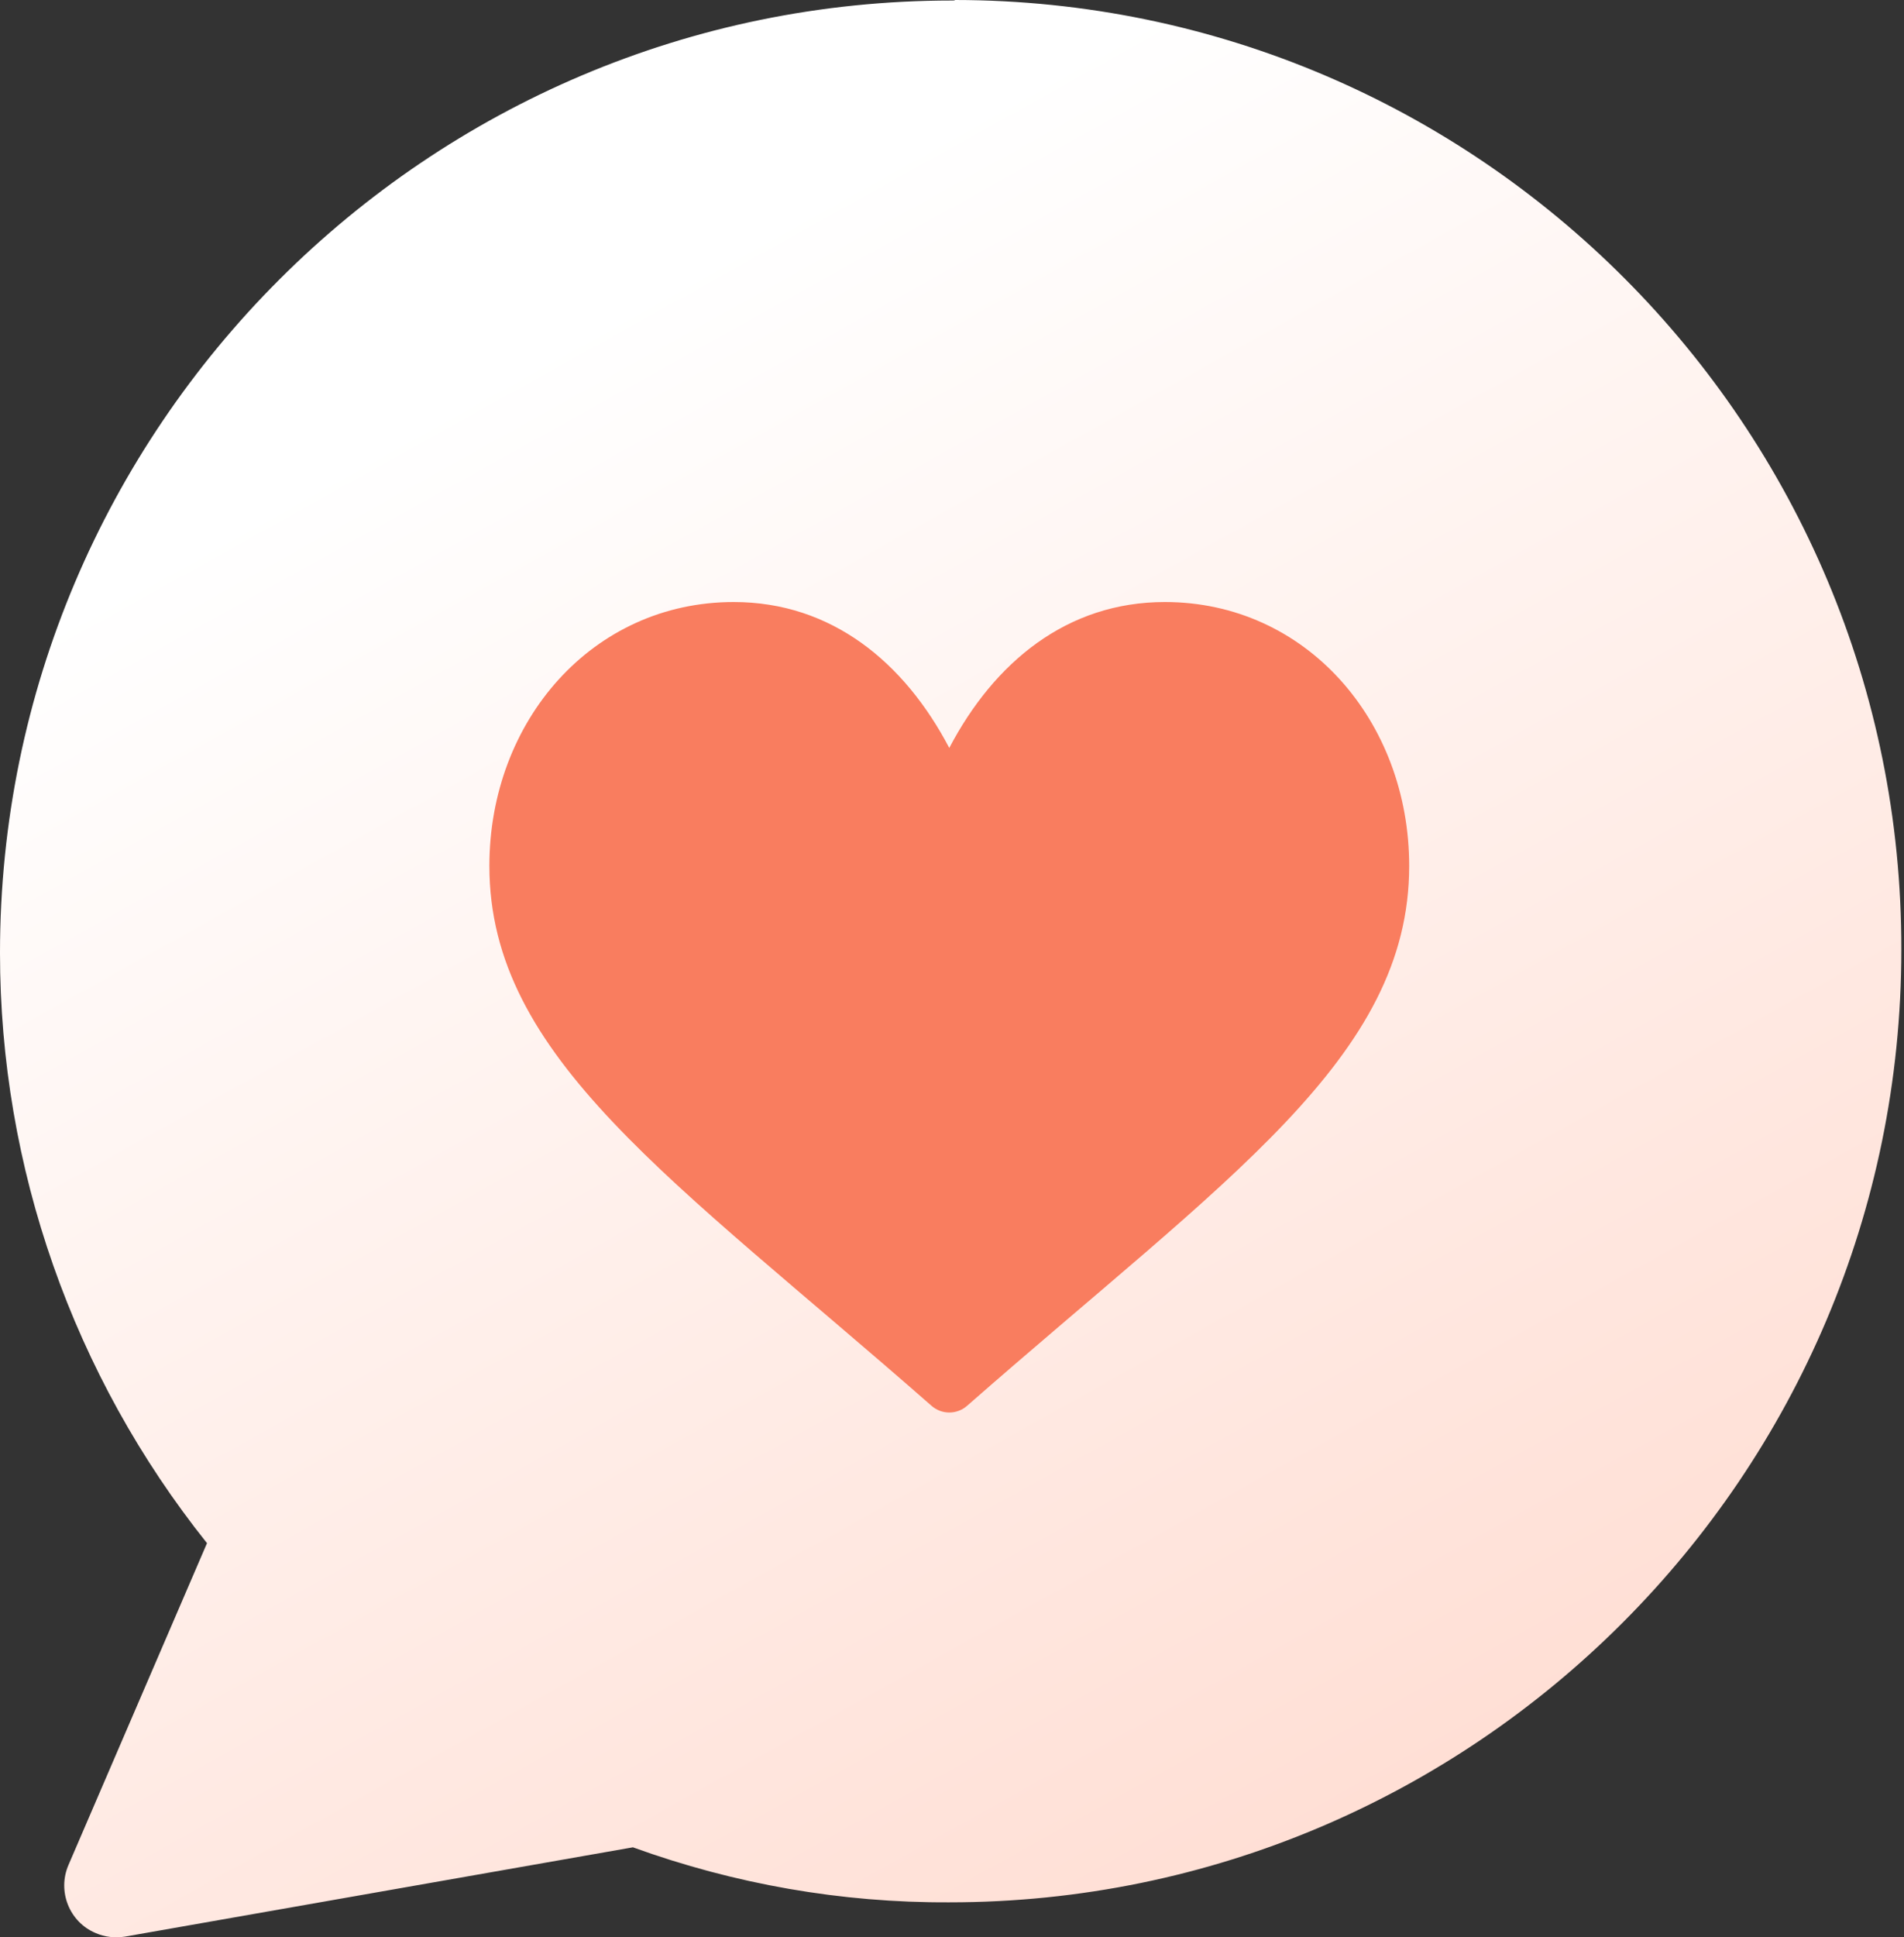<svg width="118" height="120" viewBox="0 0 118 120" fill="none" xmlns="http://www.w3.org/2000/svg">
<rect x="0" y="0" width="118" height="120" fill="#333333" stroke="none"/>
<path d="M58.998 0.032C26.461 0.032 0 26.493 0 59.03C0 72.309 4.533 85.202 12.829 95.587L4.244 115.521C3.537 117.16 4.308 119.057 5.916 119.732C6.495 119.99 7.138 120.054 7.749 119.957L39.225 114.427C45.527 116.71 52.15 117.868 58.837 117.835C91.375 117.835 117.835 91.375 117.835 58.837C117.9 26.396 91.632 0.032 59.191 0C59.159 0.032 59.094 0.032 58.998 0.032Z" fill="url(#paint0_linear_83_2427)"/>
<path d="M57.731 87.079C41.653 72.982 30.329 65.515 30.329 53.637C30.329 44.654 36.72 37.291 45.471 37.291C51.544 37.291 56.05 41.028 58.831 46.329C61.612 41.028 66.119 37.291 72.192 37.291C80.945 37.291 87.334 44.656 87.334 53.637C87.334 65.514 76.025 72.971 59.932 87.081C59.301 87.633 58.361 87.633 57.731 87.079Z" fill="#F97D5F"/>
<defs>
<linearGradient id="paint0_linear_83_2427" x1="38.671" y1="18.596" x2="89.245" y2="109.492" gradientUnits="userSpaceOnUse">
<stop stop-color="white"/>
<stop offset="1" stop-color="#FFDFD5"/>
</linearGradient>
</defs>
</svg>
